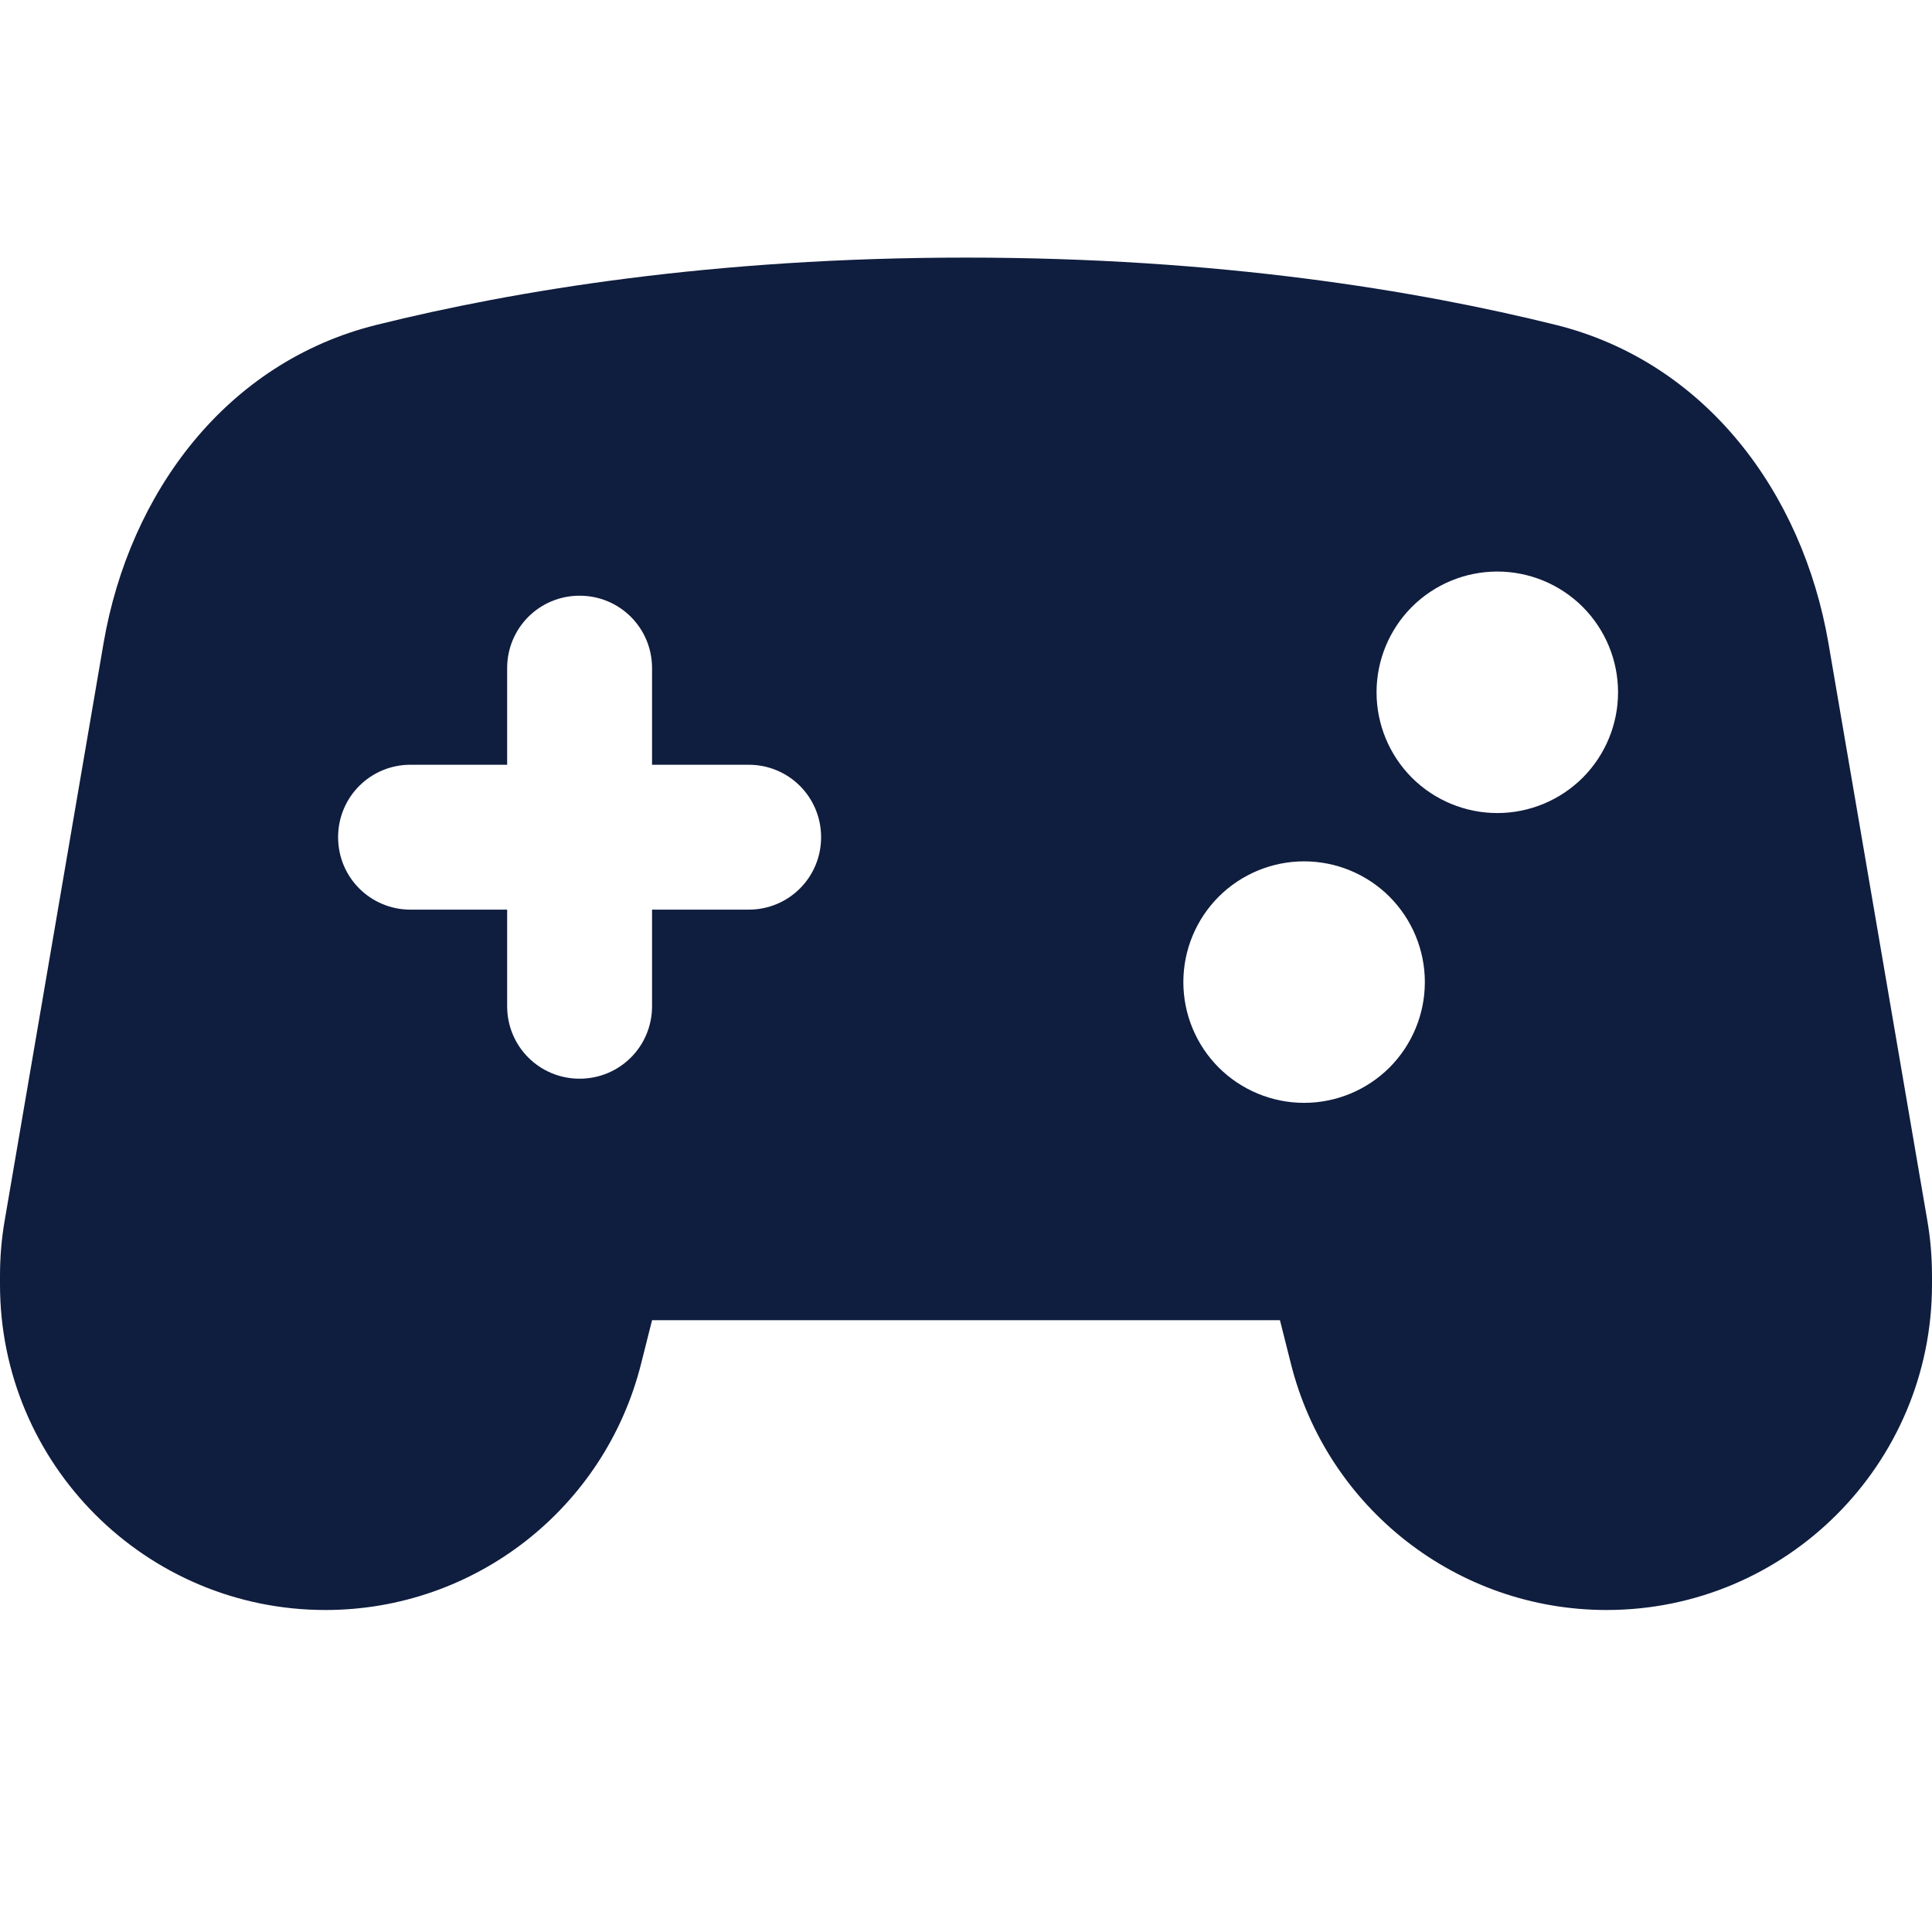 <?xml version="1.0" encoding="UTF-8"?> <svg xmlns="http://www.w3.org/2000/svg" width="24" height="24" viewBox="0 0 24 24" fill="none"><path d="M0 15.852V15.957C0 18.189 1.811 20 4.043 20C5.899 20 7.515 18.736 7.965 16.936L8.1 16.4H15.9L16.035 16.936C16.485 18.736 18.101 20 19.957 20C22.189 20 24 18.189 24 15.957V15.852C24 15.616 23.981 15.384 23.94 15.151L22.714 7.992C22.391 6.11 21.18 4.497 19.328 4.036C17.606 3.609 15.143 3.2 12 3.2C8.857 3.2 6.394 3.609 4.676 4.036C2.82 4.497 1.609 6.11 1.286 7.992L0.06 15.151C0.019 15.384 0 15.616 0 15.852ZM16.2 10.7C16.598 10.7 16.979 10.858 17.261 11.139C17.542 11.421 17.7 11.802 17.7 12.2C17.7 12.598 17.542 12.979 17.261 13.261C16.979 13.542 16.598 13.7 16.2 13.7C15.802 13.7 15.421 13.542 15.139 13.261C14.858 12.979 14.7 12.598 14.7 12.2C14.7 11.802 14.858 11.421 15.139 11.139C15.421 10.858 15.802 10.7 16.2 10.7ZM17.1 8.6C17.1 8.202 17.258 7.821 17.539 7.539C17.821 7.258 18.202 7.1 18.6 7.1C18.998 7.1 19.379 7.258 19.661 7.539C19.942 7.821 20.1 8.202 20.1 8.6C20.1 8.998 19.942 9.379 19.661 9.661C19.379 9.942 18.998 10.1 18.6 10.1C18.202 10.1 17.821 9.942 17.539 9.661C17.258 9.379 17.1 8.998 17.1 8.6ZM8.1 8.3V9.5H9.3C9.799 9.5 10.2 9.901 10.2 10.4C10.2 10.899 9.799 11.3 9.3 11.3H8.1V12.5C8.1 12.999 7.699 13.4 7.2 13.4C6.701 13.4 6.3 12.999 6.3 12.5V11.3H5.1C4.601 11.3 4.2 10.899 4.2 10.4C4.2 9.901 4.601 9.5 5.1 9.5H6.3V8.3C6.3 7.801 6.701 7.4 7.2 7.4C7.699 7.4 8.1 7.801 8.1 8.3Z" fill="#0F1D3E"></path></svg> 